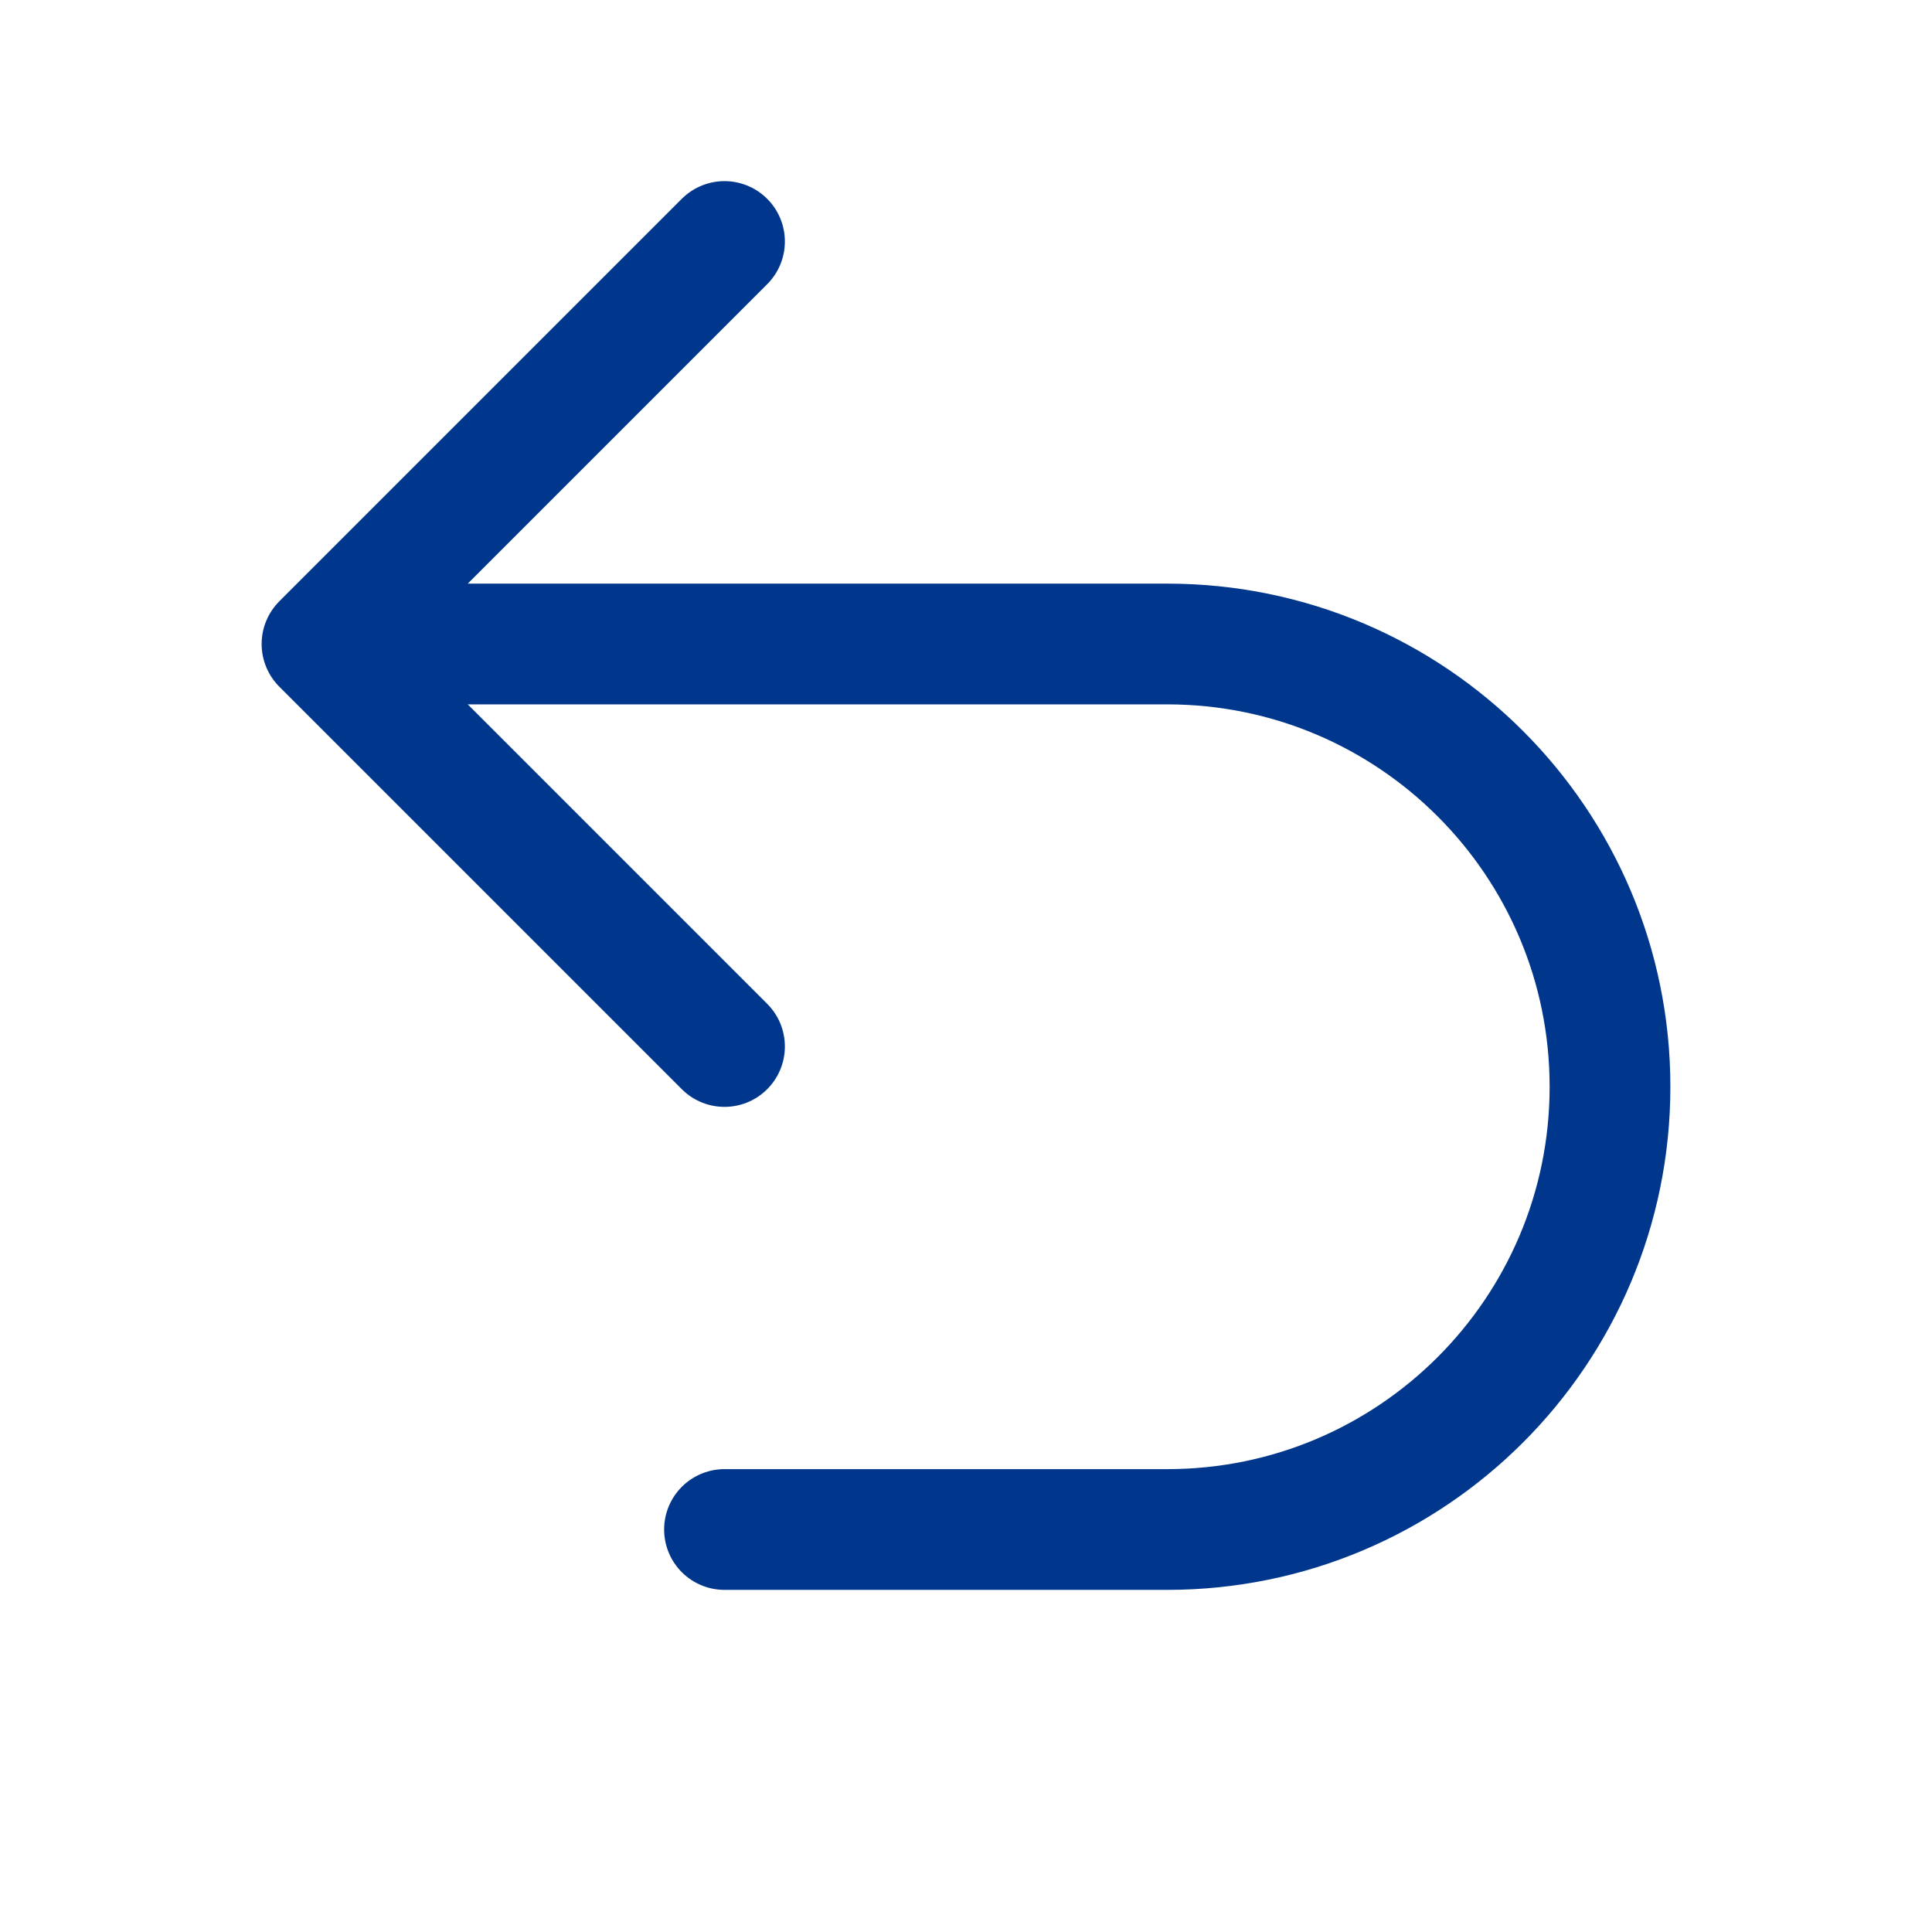 <svg width="48" height="48" viewBox="0 0 48 48" fill="none" xmlns="http://www.w3.org/2000/svg">
<path d="M18 26L8 16M8 16L18 6M8 16L29 16C35.075 16 40 20.925 40 27V27C40 33.075 35.075 38 29 38L18 38" stroke="#00378C" stroke-width="3" stroke-linecap="round"/>
</svg>
